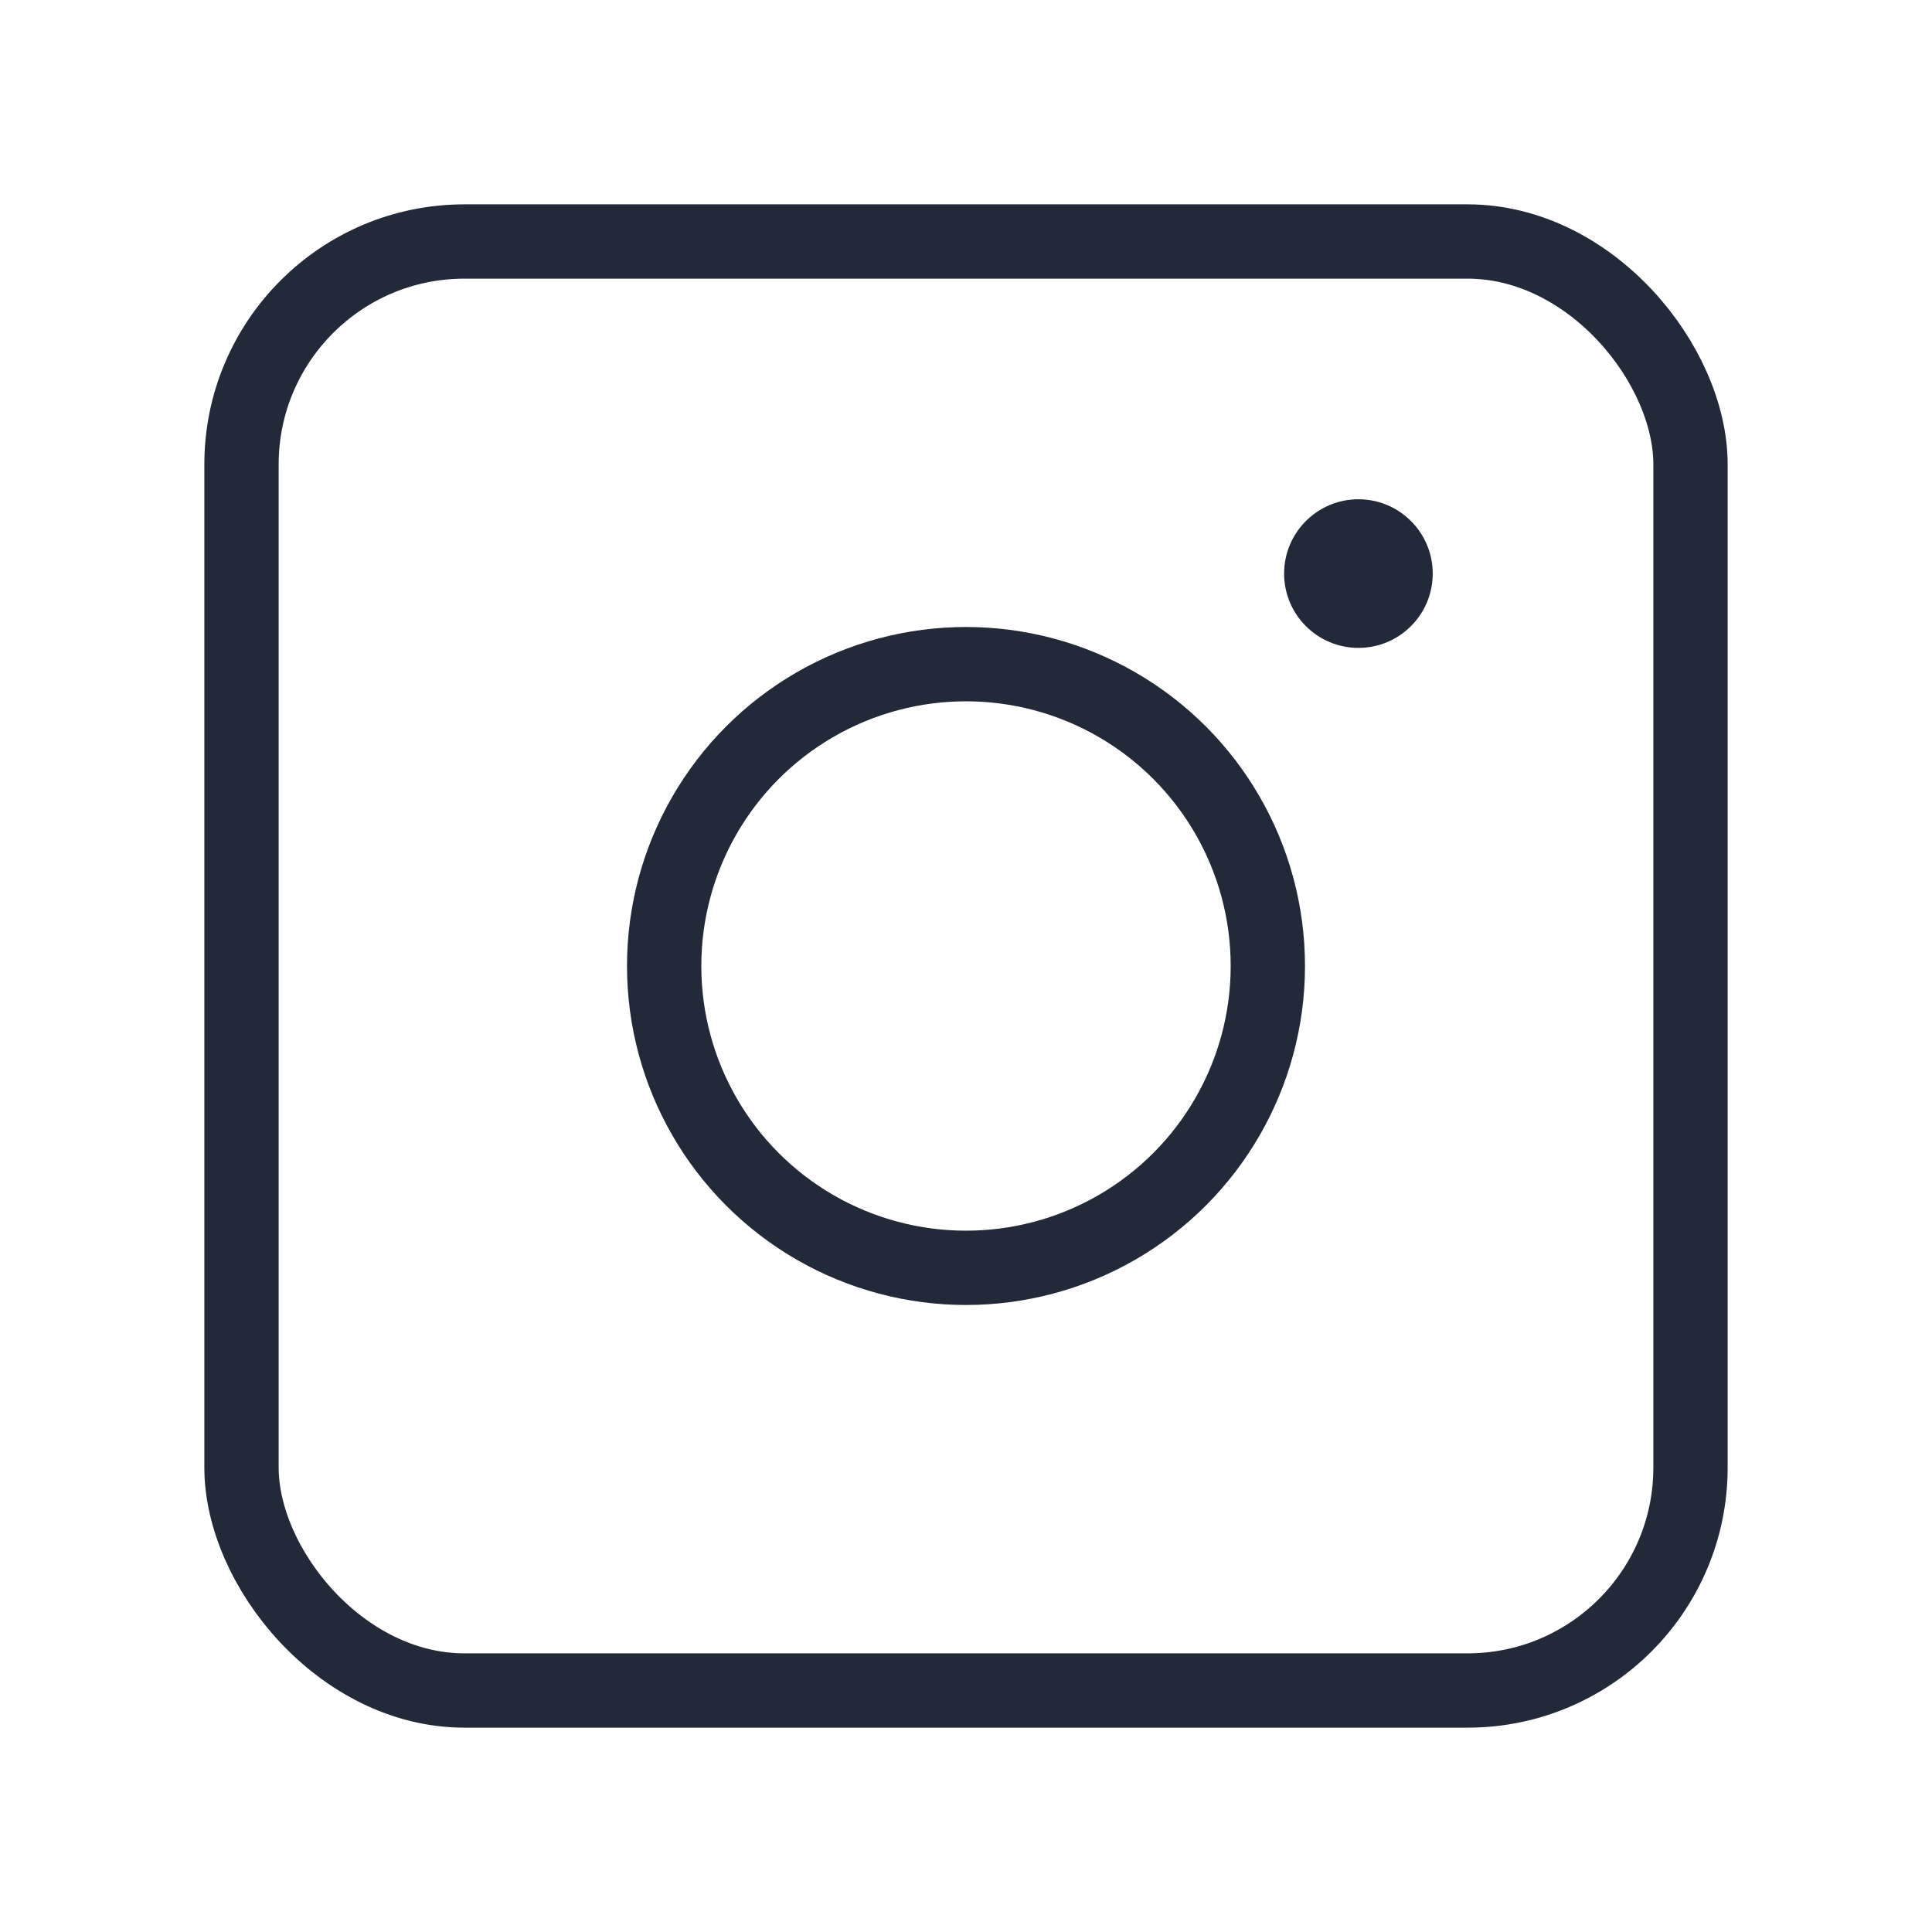 <?xml version="1.0" encoding="UTF-8"?>
<svg width="26px" height="26px" viewBox="0 0 26 26" version="1.1" xmlns="http://www.w3.org/2000/svg" xmlns:xlink="http://www.w3.org/1999/xlink">
    <title>icon-instagram-black-26px</title>
    <g id="Page-1" stroke="none" stroke-width="1" fill="none" fill-rule="evenodd">
        <g id="icon-instagram-black-26px">
            <rect id="Rectangle" x="0" y="0" width="26" height="26"></rect>
            <circle id="Oval" stroke="#222938" stroke-linecap="round" stroke-linejoin="round" cx="13" cy="13" r="4.062"></circle>
            <rect id="Rectangle" stroke="#222938" stroke-linecap="round" stroke-linejoin="round" x="3.25" y="3.25" width="19.5" height="19.5" rx="3"></rect>
            <circle id="Oval" fill="#222938" fill-rule="nonzero" cx="18.281" cy="7.719" r="1"></circle>
        </g>
    </g>
</svg>